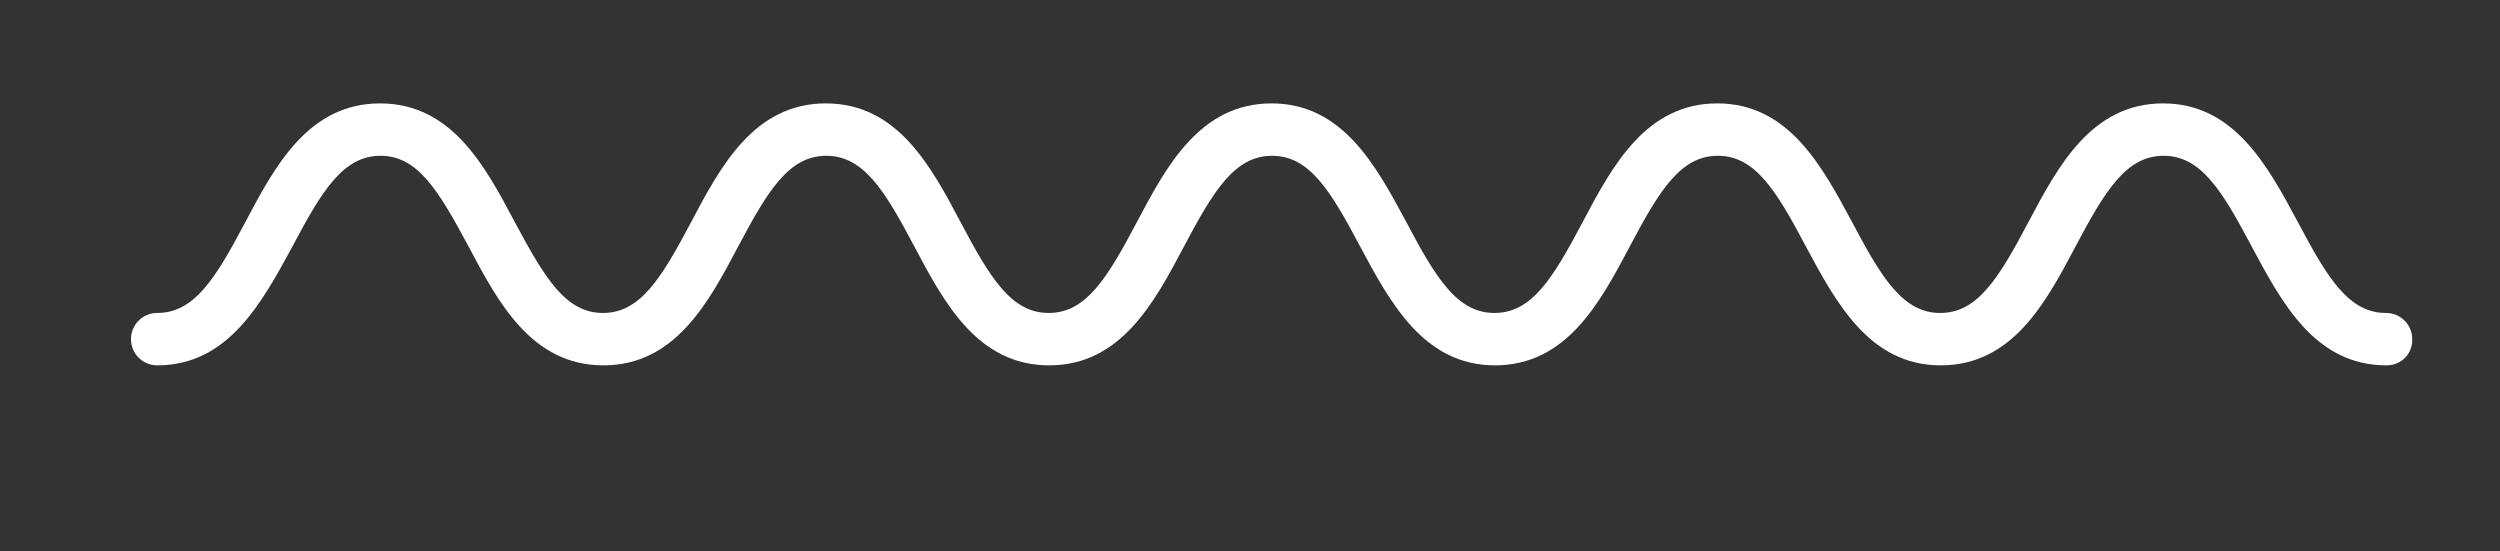  <svg xmlns="http://www.w3.org/2000/svg" xmlns:xlink="http://www.w3.org/1999/xlink" x="0px" y="0px" viewBox="0 0 544 120" style="enable-background:new 0 0 544 120;" xml:space="preserve">
   <rect x="0" y="0" width="544" height="120" fill="#333333" stroke="none"/>
   <g>
    <path style="fill:#FFFFFF;" d="M519.3,79.5c-15.6,0-22.8-13.7-29.3-25.8c-6.5-12.3-11.1-19.8-19.2-19.8c-8.1,0-12.7,7.5-19.2,19.8   c-6.4,12.1-13.7,25.8-29.3,25.8c-15.5,0-22.8-13.7-29.3-25.8c-6.5-12.3-11.1-19.8-19.2-19.8c-8.1,0-12.7,7.5-19.2,19.8   c-6.4,12.1-13.7,25.8-29.3,25.8c-15.5,0-22.8-13.7-29.3-25.8c-6.5-12.3-11.1-19.8-19.2-19.8c-8.1,0-12.7,7.5-19.2,19.8   c-6.4,12.1-13.7,25.8-29.3,25.8c-15.6,0-22.9-13.7-29.3-25.8c-6.5-12.3-11.1-19.8-19.2-19.8c-8.1,0-12.7,7.5-19.2,19.8   c-6.4,12.1-13.7,25.8-29.3,25.8c-15.6,0-22.9-13.7-29.3-25.8c-6.6-12.3-11.1-19.8-19.2-19.8c-8.1,0-12.7,7.5-19.2,19.8   C57,65.8,49.7,79.5,34.2,79.5c-3.1,0-5.7-2.5-5.7-5.7c0-3.1,2.5-5.7,5.7-5.7c8.1,0,12.7-7.5,19.2-19.8   c6.4-12.1,13.7-25.8,29.3-25.8c15.6,0,22.9,13.7,29.3,25.8c6.6,12.3,11.1,19.8,19.2,19.8c8.1,0,12.7-7.5,19.2-19.8   c6.4-12.1,13.7-25.8,29.3-25.8c15.6,0,22.9,13.7,29.3,25.8c6.5,12.3,11.1,19.8,19.2,19.8c8.1,0,12.7-7.5,19.2-19.8   c6.4-12.1,13.7-25.8,29.3-25.8c15.5,0,22.8,13.7,29.3,25.8c6.5,12.3,11.1,19.8,19.2,19.8c8.1,0,12.7-7.5,19.2-19.8   c6.4-12.1,13.7-25.8,29.3-25.8c15.5,0,22.8,13.7,29.3,25.8c6.5,12.3,11.1,19.8,19.2,19.8c8.1,0,12.7-7.5,19.2-19.8   c6.4-12.1,13.7-25.8,29.3-25.8c15.5,0,22.8,13.7,29.3,25.8c6.5,12.3,11.1,19.8,19.2,19.8c3.1,0,5.7,2.5,5.7,5.7   C525,77,522.5,79.5,519.3,79.5z">
    </path>
   </g>
  </svg>
